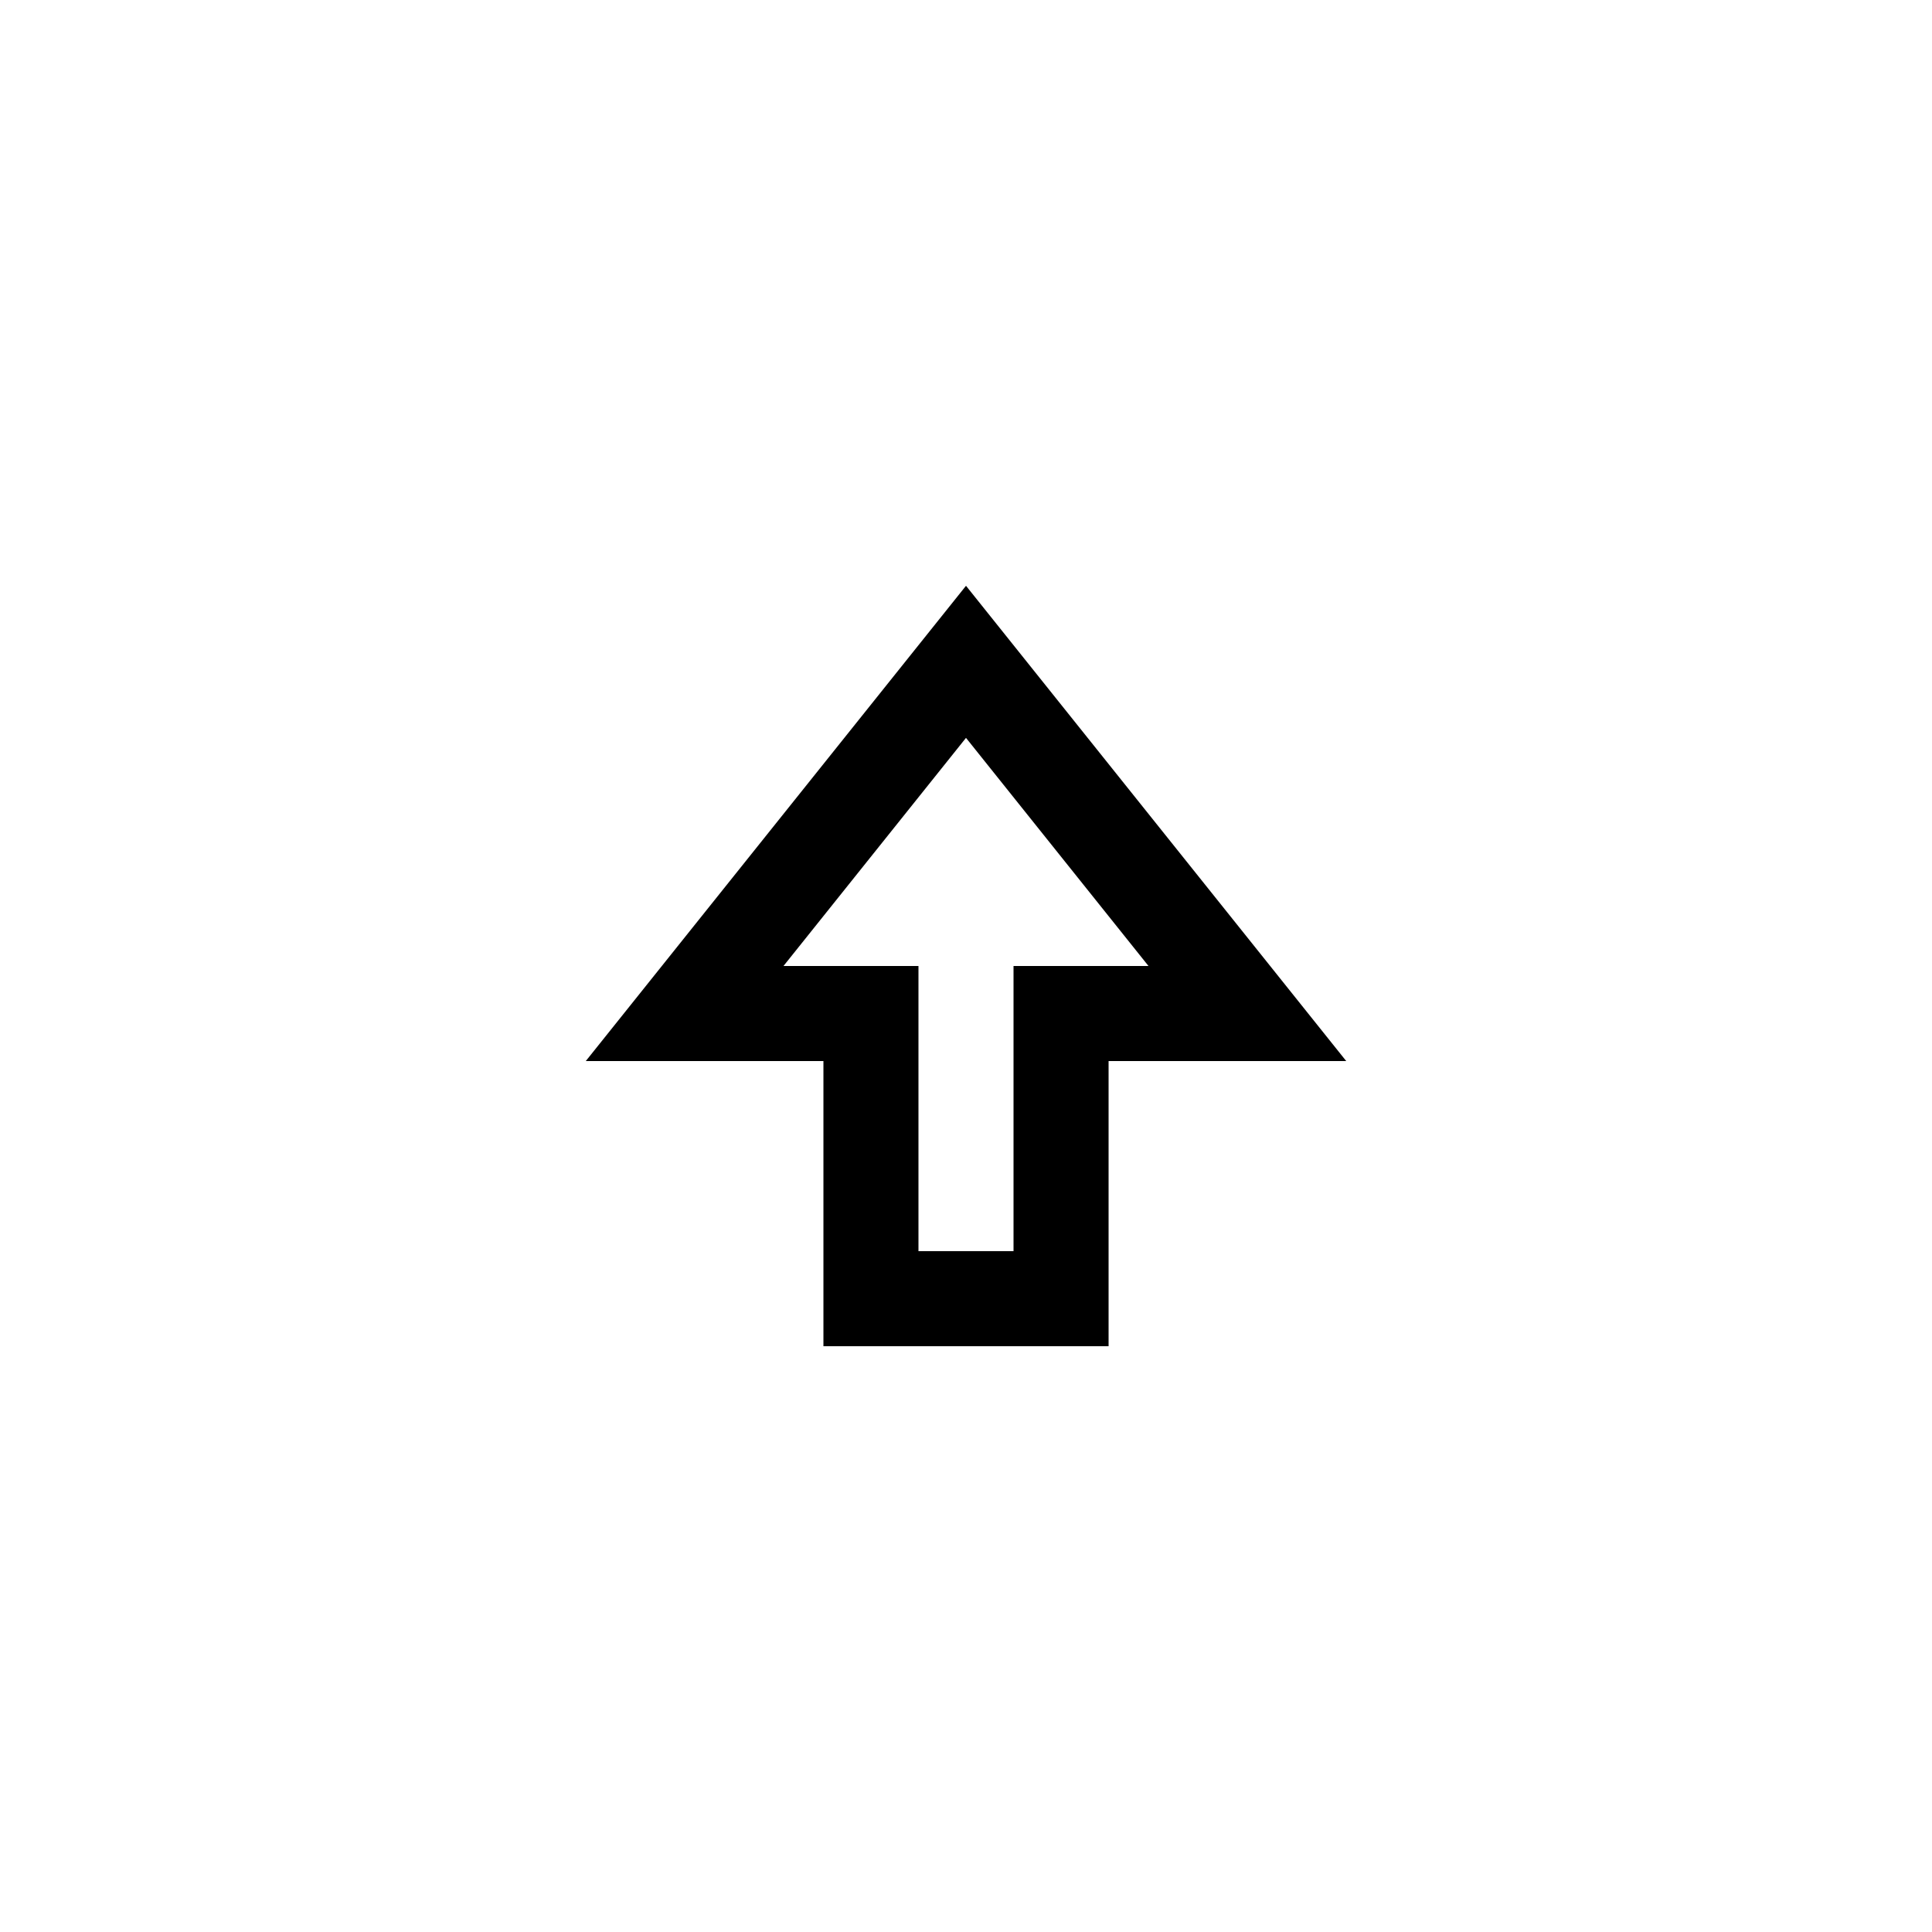 <?xml version="1.0" encoding="UTF-8"?>
<!-- Uploaded to: ICON Repo, www.svgrepo.com, Generator: ICON Repo Mixer Tools -->
<svg fill="#000000" width="800px" height="800px" version="1.1" viewBox="144 144 512 512" xmlns="http://www.w3.org/2000/svg">
 <path d="m400 299.24-100.76 125.95h62.977v75.57h75.57v-75.57h62.977zm12.594 100.76v75.57h-25.191v-75.57h-35.77l48.367-60.457 48.363 60.457z"/>
</svg>